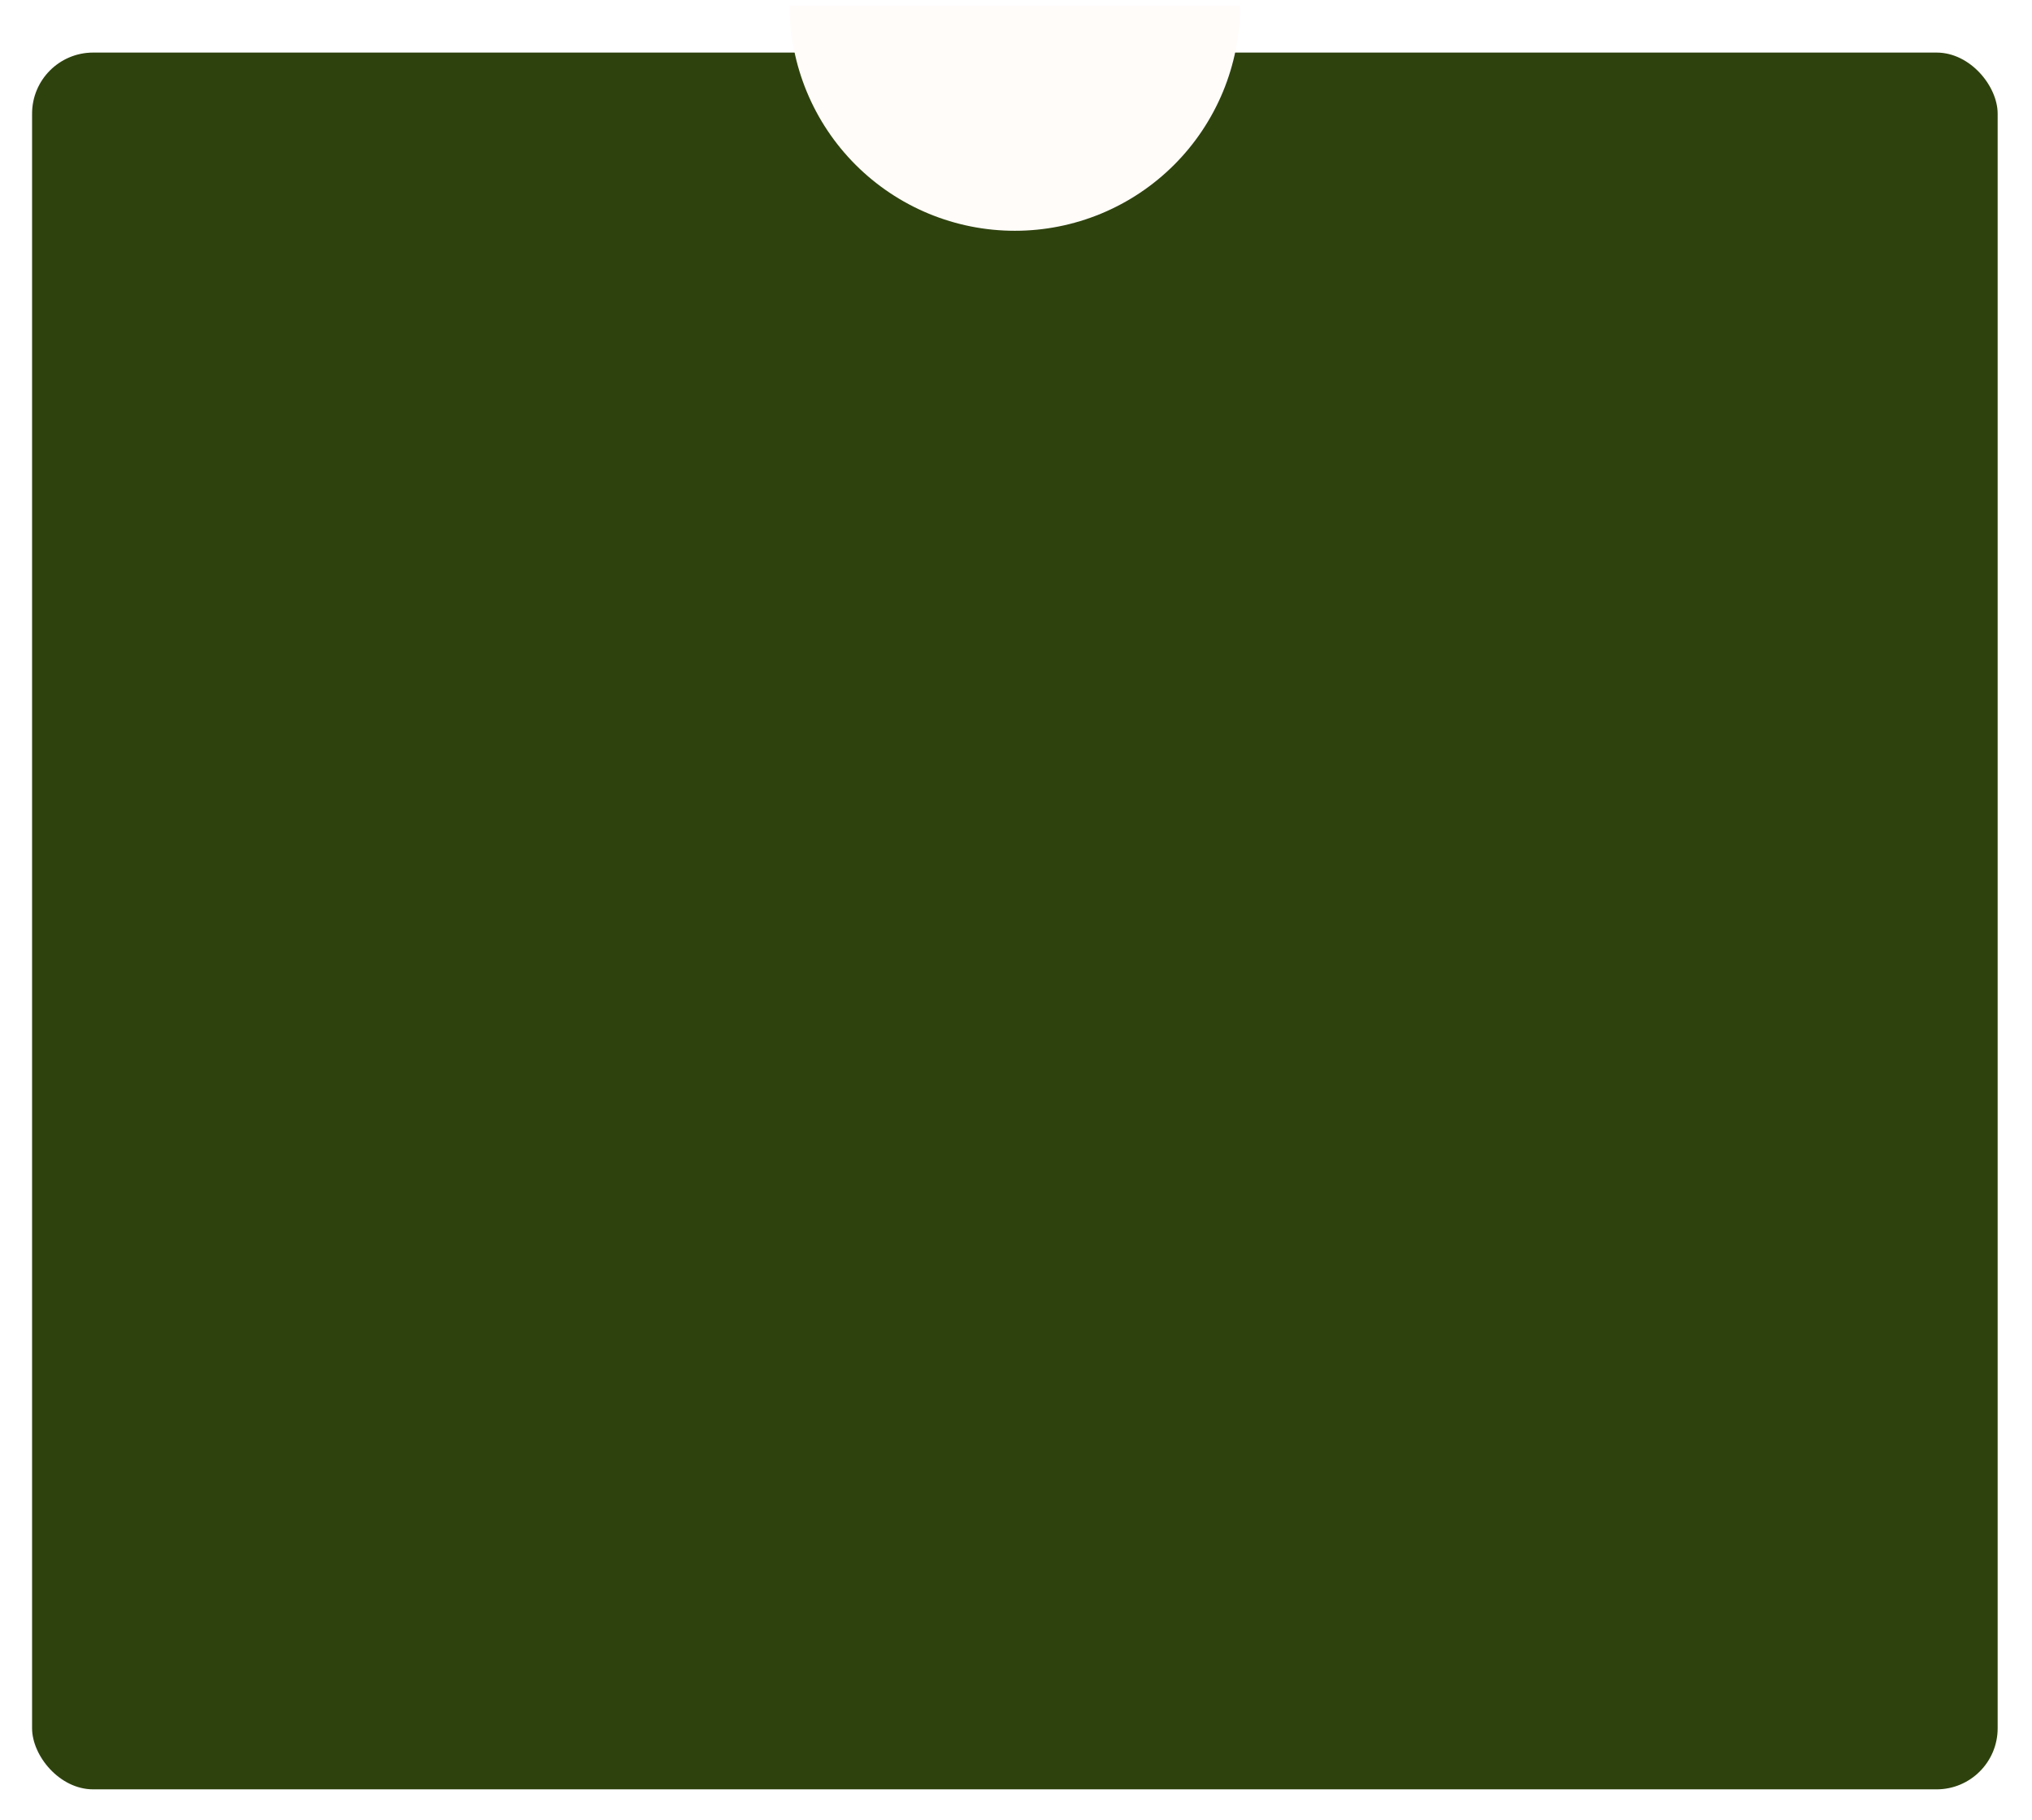<?xml version="1.0" encoding="UTF-8"?> <svg xmlns="http://www.w3.org/2000/svg" width="355" height="318" viewBox="0 0 355 318" fill="none"><g filter="url(#filter0_d_921_9)"><rect x="5.605" y="4.115" width="343.394" height="303.398" rx="10.667" fill="#2E420E"></rect></g><path d="M216.652 0.966C216.652 6.133 215.635 11.25 213.657 16.025C211.679 20.799 208.781 25.137 205.127 28.791C201.473 32.445 197.135 35.343 192.361 37.321C187.586 39.299 182.469 40.316 177.302 40.316C172.134 40.316 167.017 39.299 162.243 37.321C157.469 35.343 153.131 32.445 149.477 28.791C145.823 25.137 142.924 20.799 140.947 16.025C138.969 11.25 137.951 6.133 137.951 0.966L216.652 0.966Z" fill="#FFFCF9"></path><defs><filter id="filter0_d_921_9" x="0.537" y="4.115" width="353.532" height="313.536" filterUnits="userSpaceOnUse" color-interpolation-filters="sRGB"><feFlood flood-opacity="0" result="BackgroundImageFix"></feFlood><feColorMatrix in="SourceAlpha" type="matrix" values="0 0 0 0 0 0 0 0 0 0 0 0 0 0 0 0 0 0 127 0" result="hardAlpha"></feColorMatrix><feOffset dy="5.069"></feOffset><feGaussianBlur stdDeviation="2.534"></feGaussianBlur><feComposite in2="hardAlpha" operator="out"></feComposite><feColorMatrix type="matrix" values="0 0 0 0 0 0 0 0 0 0 0 0 0 0 0 0 0 0 0.25 0"></feColorMatrix><feBlend mode="normal" in2="BackgroundImageFix" result="effect1_dropShadow_921_9"></feBlend><feBlend mode="normal" in="SourceGraphic" in2="effect1_dropShadow_921_9" result="shape"></feBlend></filter></defs></svg> 
